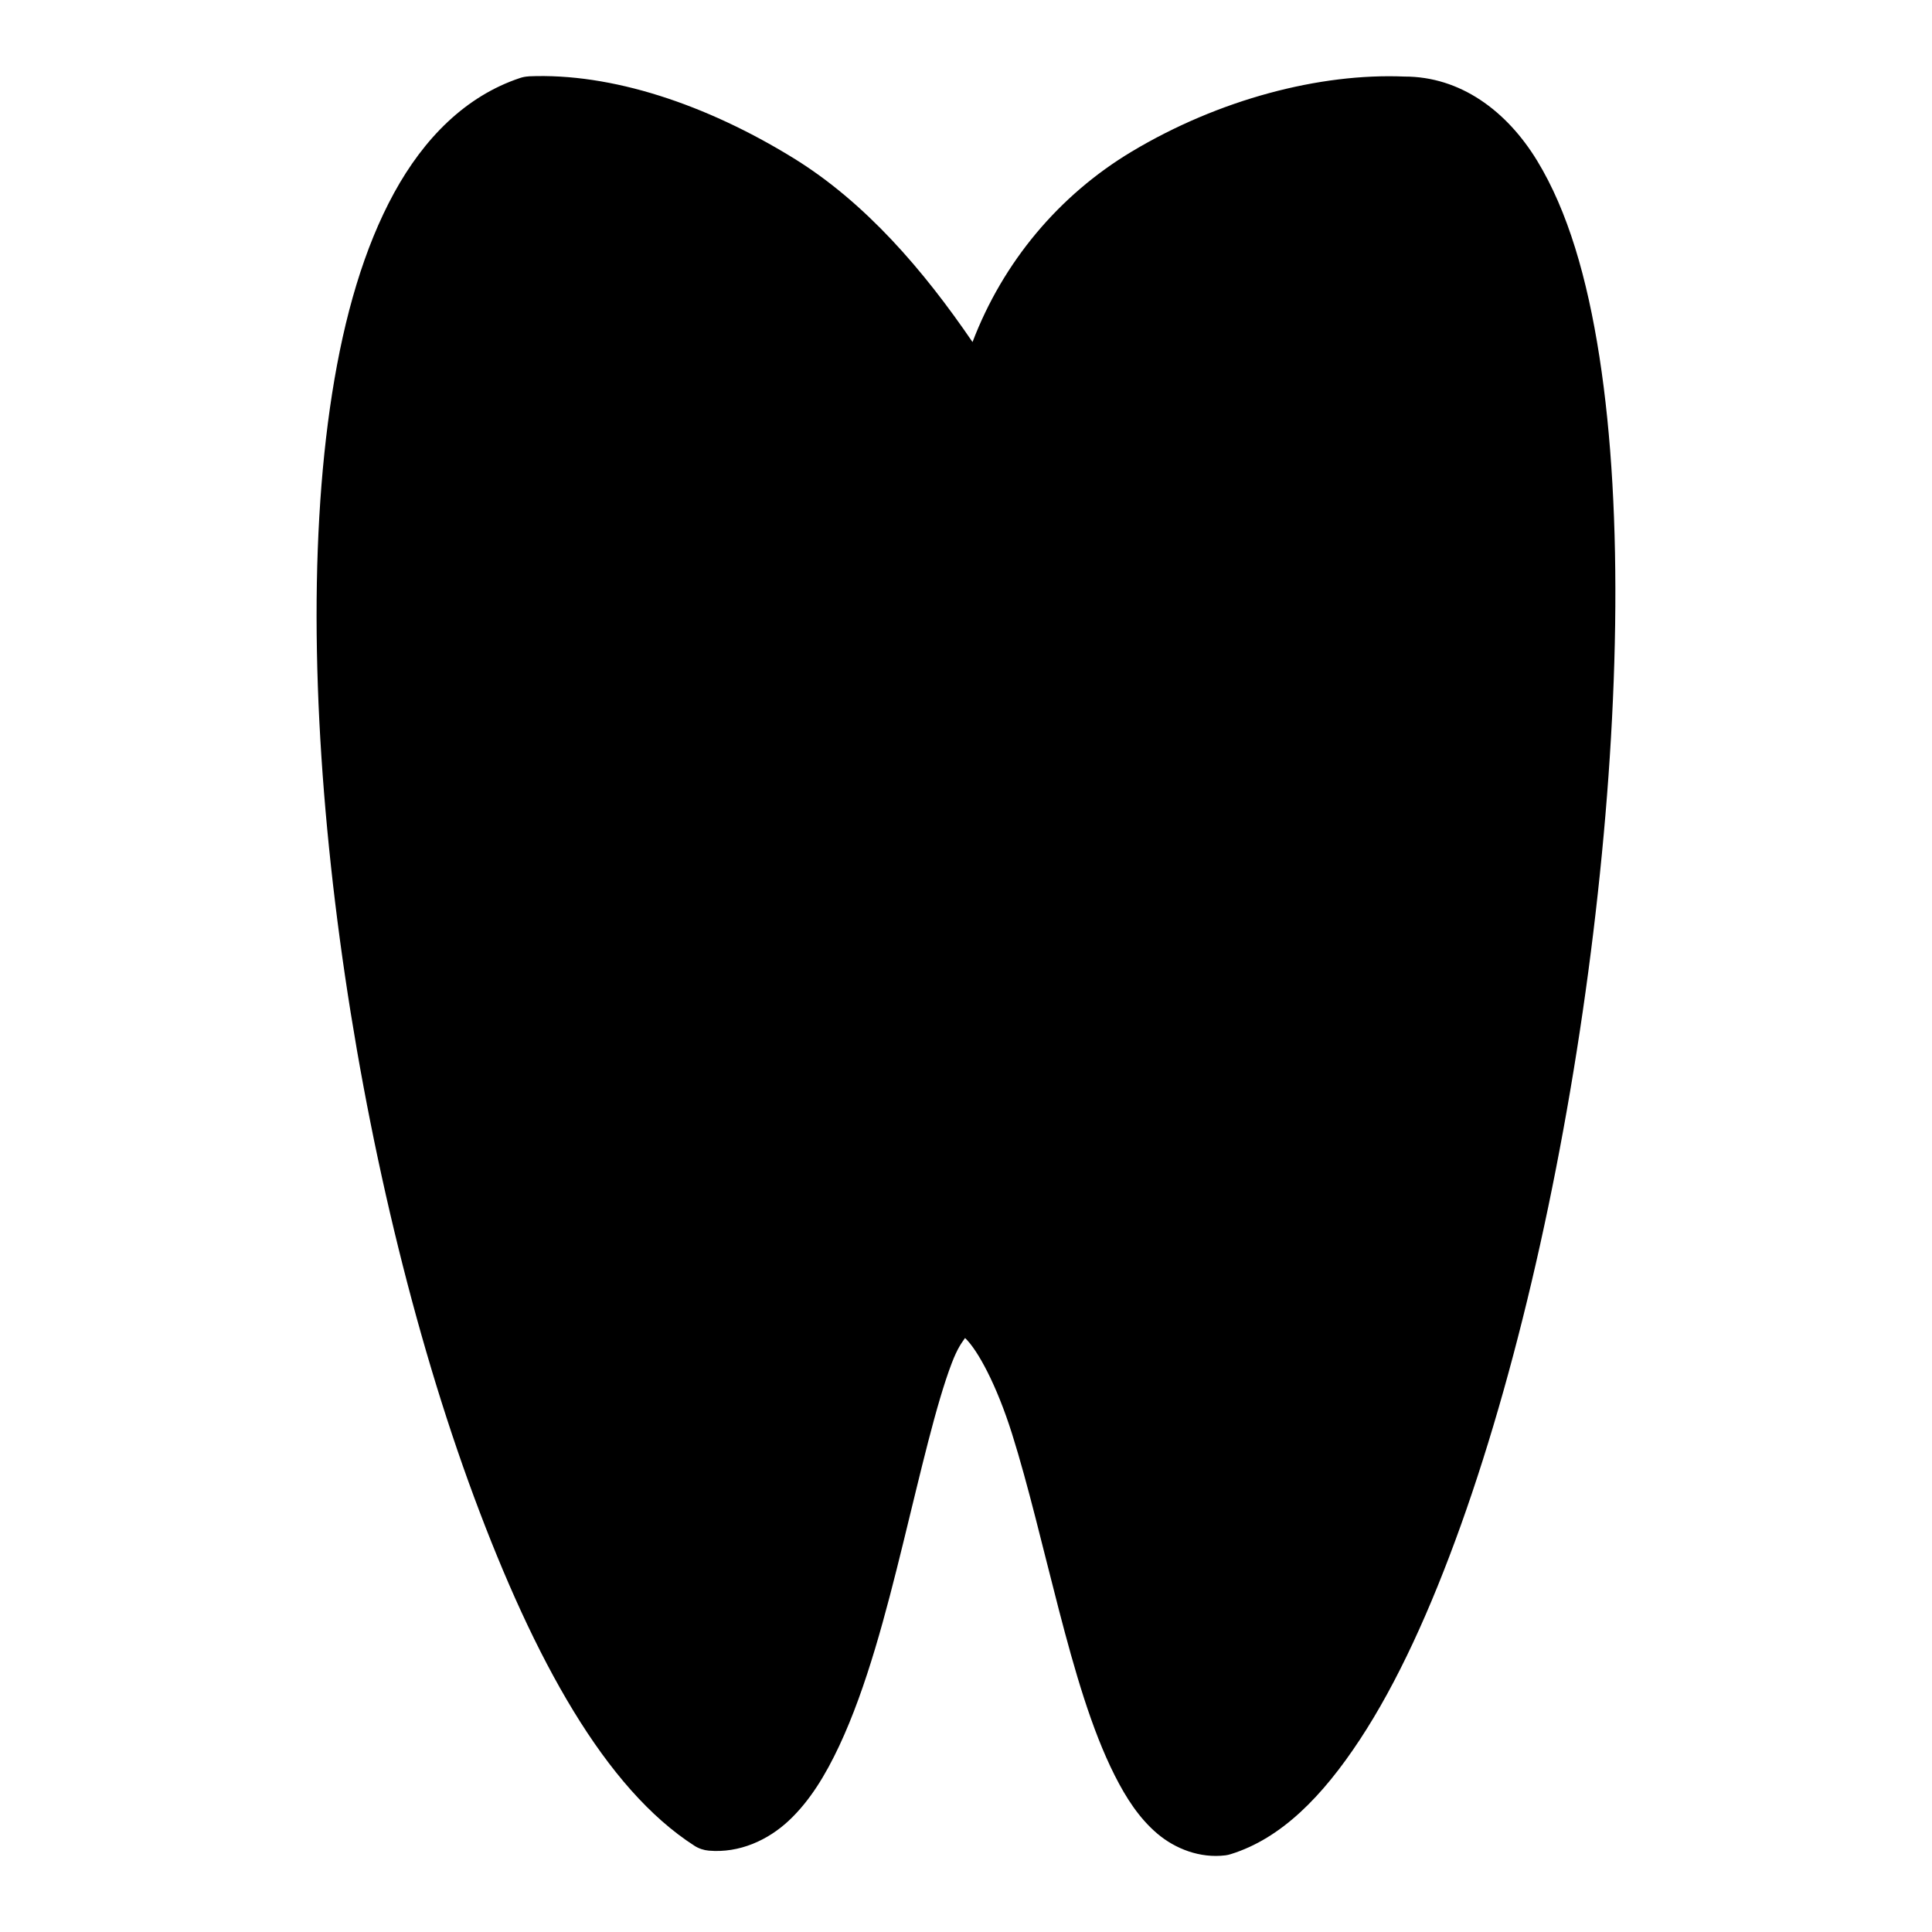 <?xml version="1.0" encoding="UTF-8"?>
<!-- Uploaded to: ICON Repo, www.svgrepo.com, Generator: ICON Repo Mixer Tools -->
<svg fill="#000000" width="800px" height="800px" version="1.1" viewBox="144 144 512 512" xmlns="http://www.w3.org/2000/svg">
 <path d="m284.09 164.23v0.016c-0.781 0.035-1.551 0.184-2.293 0.43-14.371 4.793-25.406 15.922-33.348 30.426-7.941 14.508-13.199 32.59-16.438 53.199-6.473 41.219-4.945 92.641 2.059 144.66 7.008 52.023 19.527 104.56 35.562 147.77 16.035 43.207 34.797 77.262 58.41 92.418v0.004c1.152 0.734 2.469 1.176 3.828 1.289 8.086 0.691 15.664-2.781 21.203-7.981 5.539-5.199 9.688-12.023 13.332-19.789 7.289-15.527 12.387-35.156 16.988-53.922 4.602-18.762 8.73-36.766 12.824-47.477 1.555-4.074 2.684-5.465 3.535-6.688 3.336 3.156 8.352 12.379 12.453 25.398 4.285 13.594 8.188 30.387 12.391 46.57 4.207 16.184 8.66 31.758 14.805 43.926 3.07 6.086 6.535 11.398 11.285 15.438 4.75 4.039 11.355 6.598 18.051 5.766l0.004 0.004c0.484-0.066 0.965-0.176 1.43-0.324 13.371-4.152 24.301-15.297 34.211-30.352 9.91-15.055 18.762-34.484 26.77-56.844 16.008-44.715 28.309-101.23 35.086-157.02 6.777-55.801 8.125-110.72 1.629-152.6-3.25-20.941-8.395-38.641-16.496-51.938-8.074-13.254-20.395-22.352-35.207-22.324-22.414-0.941-49.137 6.039-72.262 19.895-19.258 11.539-34.098 29.27-42.172 50.461-12.949-18.98-28.355-36.992-47.523-48.785-23.129-14.23-48.148-22.578-70.109-21.633z"/>
</svg>